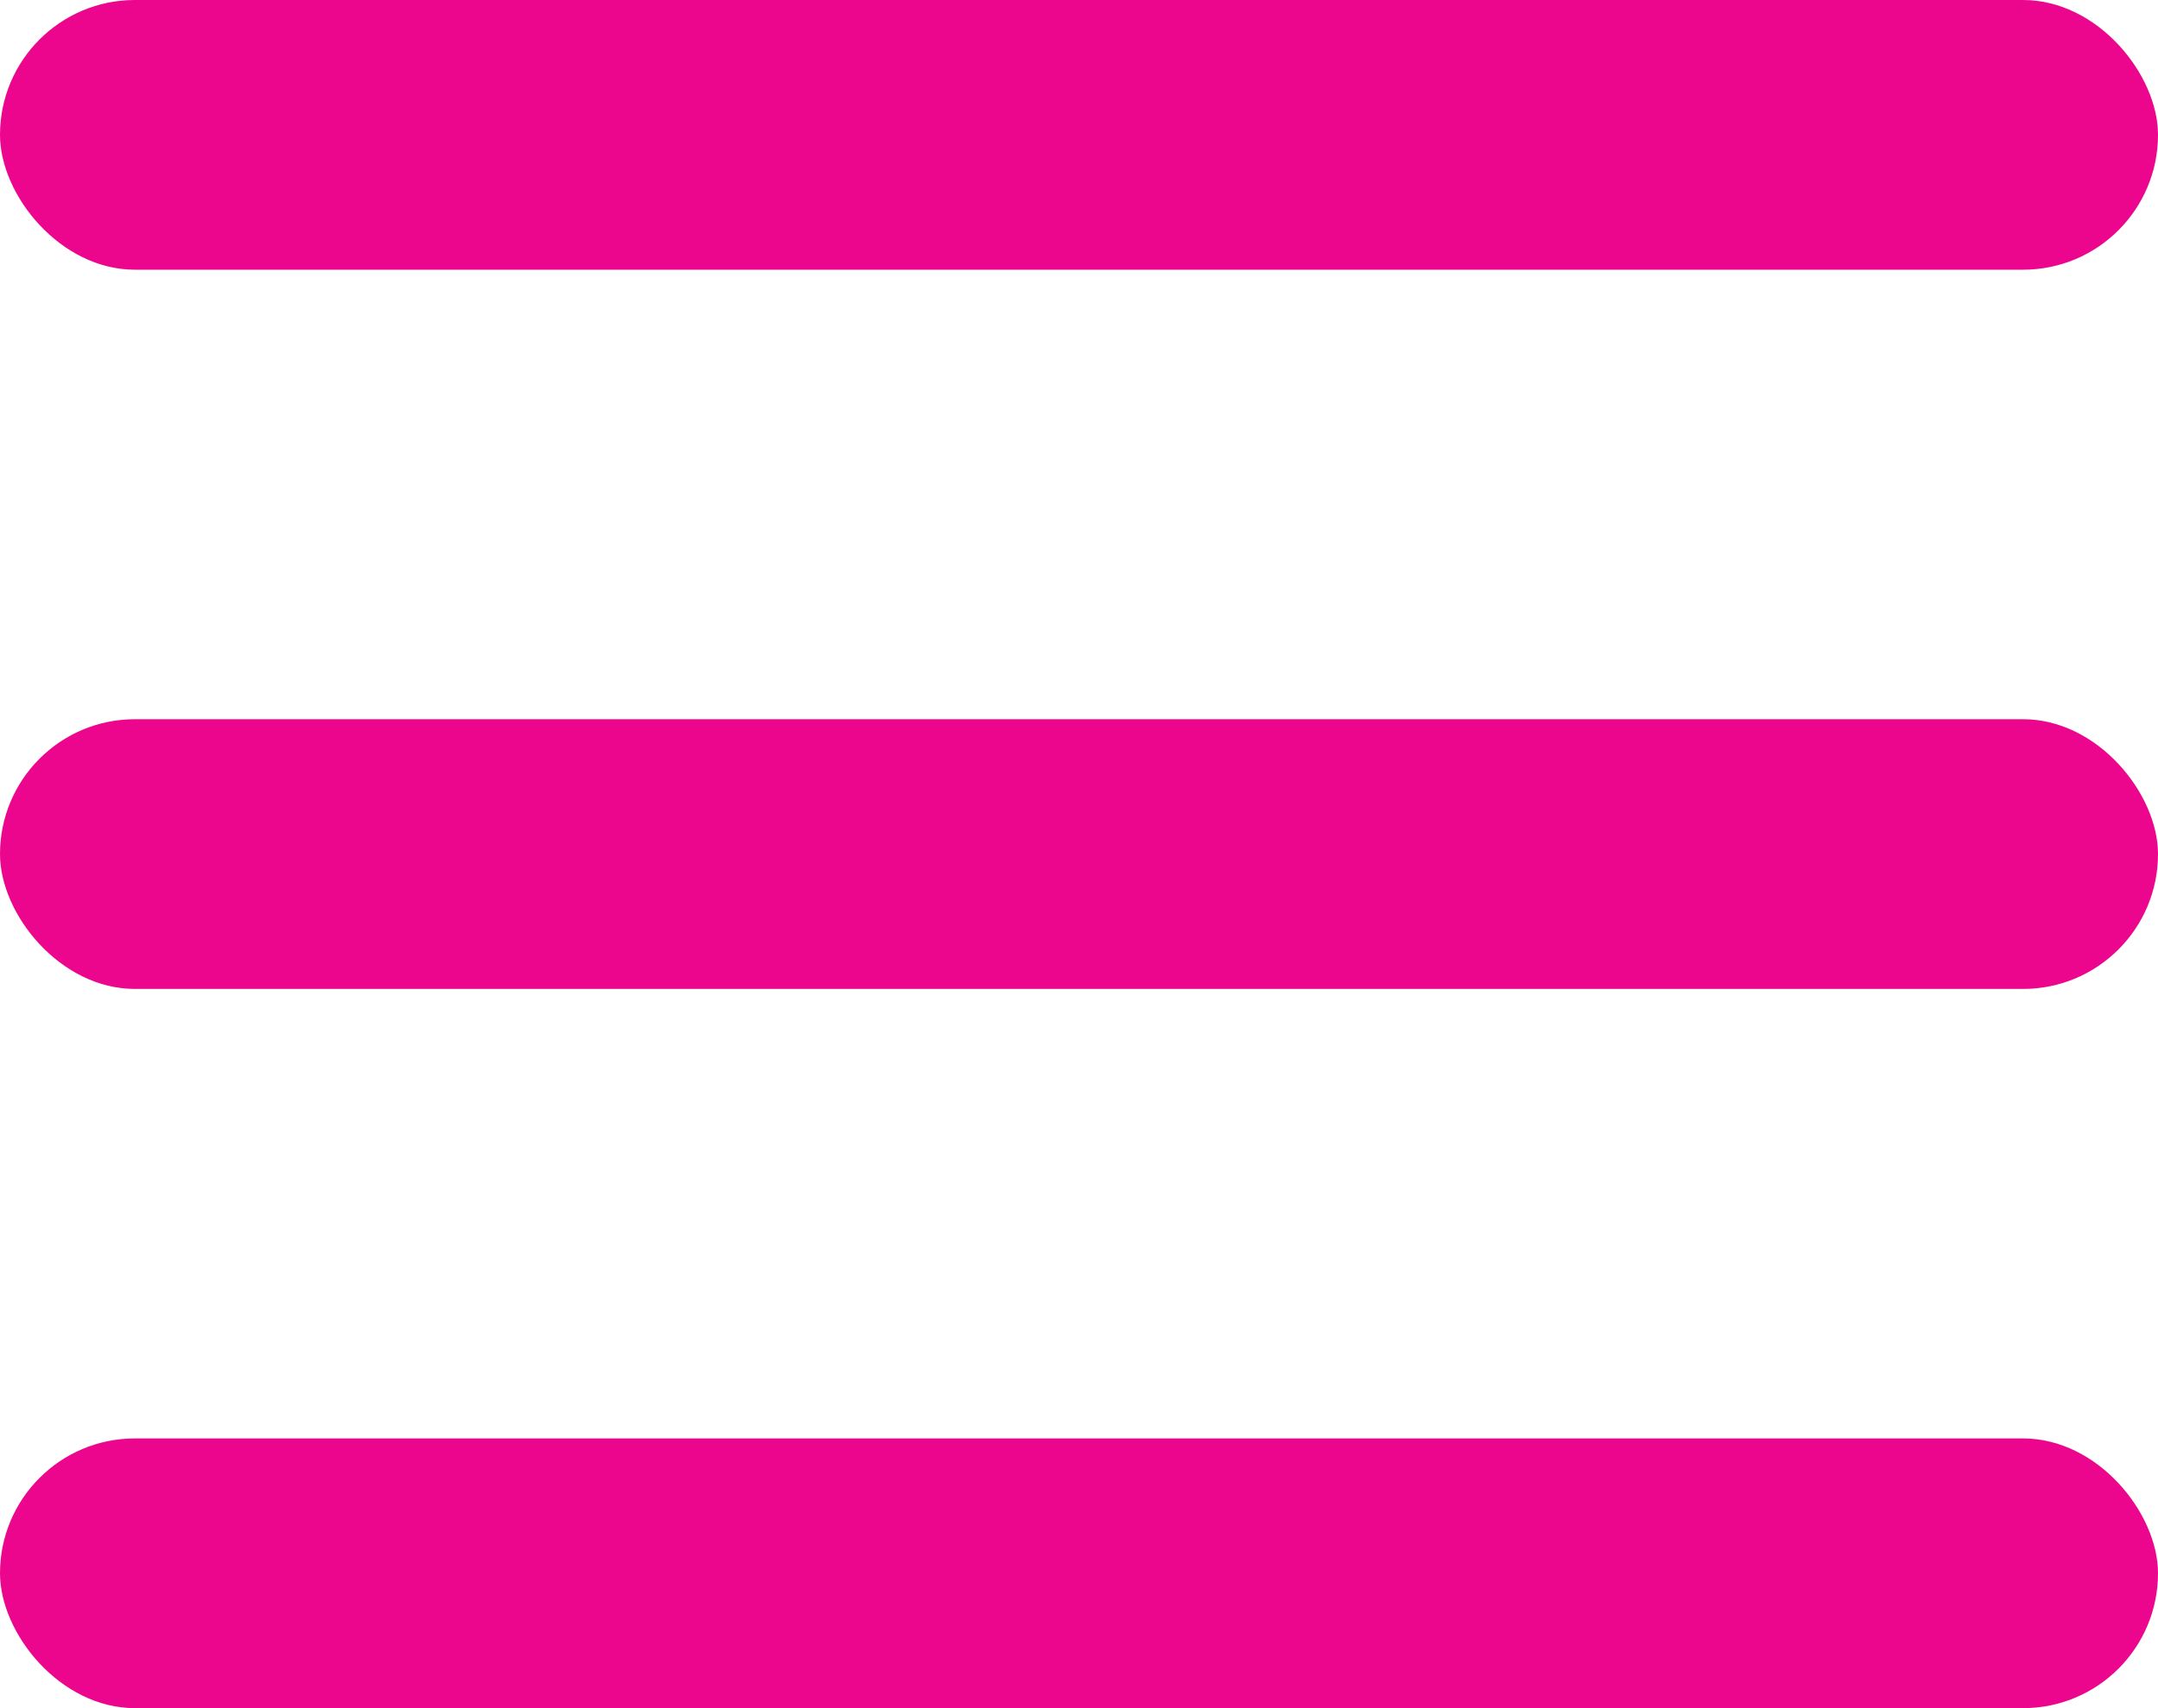 <svg width="24" height="19" viewBox="0 0 24 19" xmlns="http://www.w3.org/2000/svg">
    <g fill="#EC068D" fill-rule="evenodd">
        <rect width="24" height="3" rx="1.5"/>
        <rect y="8" width="24" height="3" rx="1.5"/>
        <rect y="16" width="24" height="3" rx="1.5"/>
    </g>
</svg>
